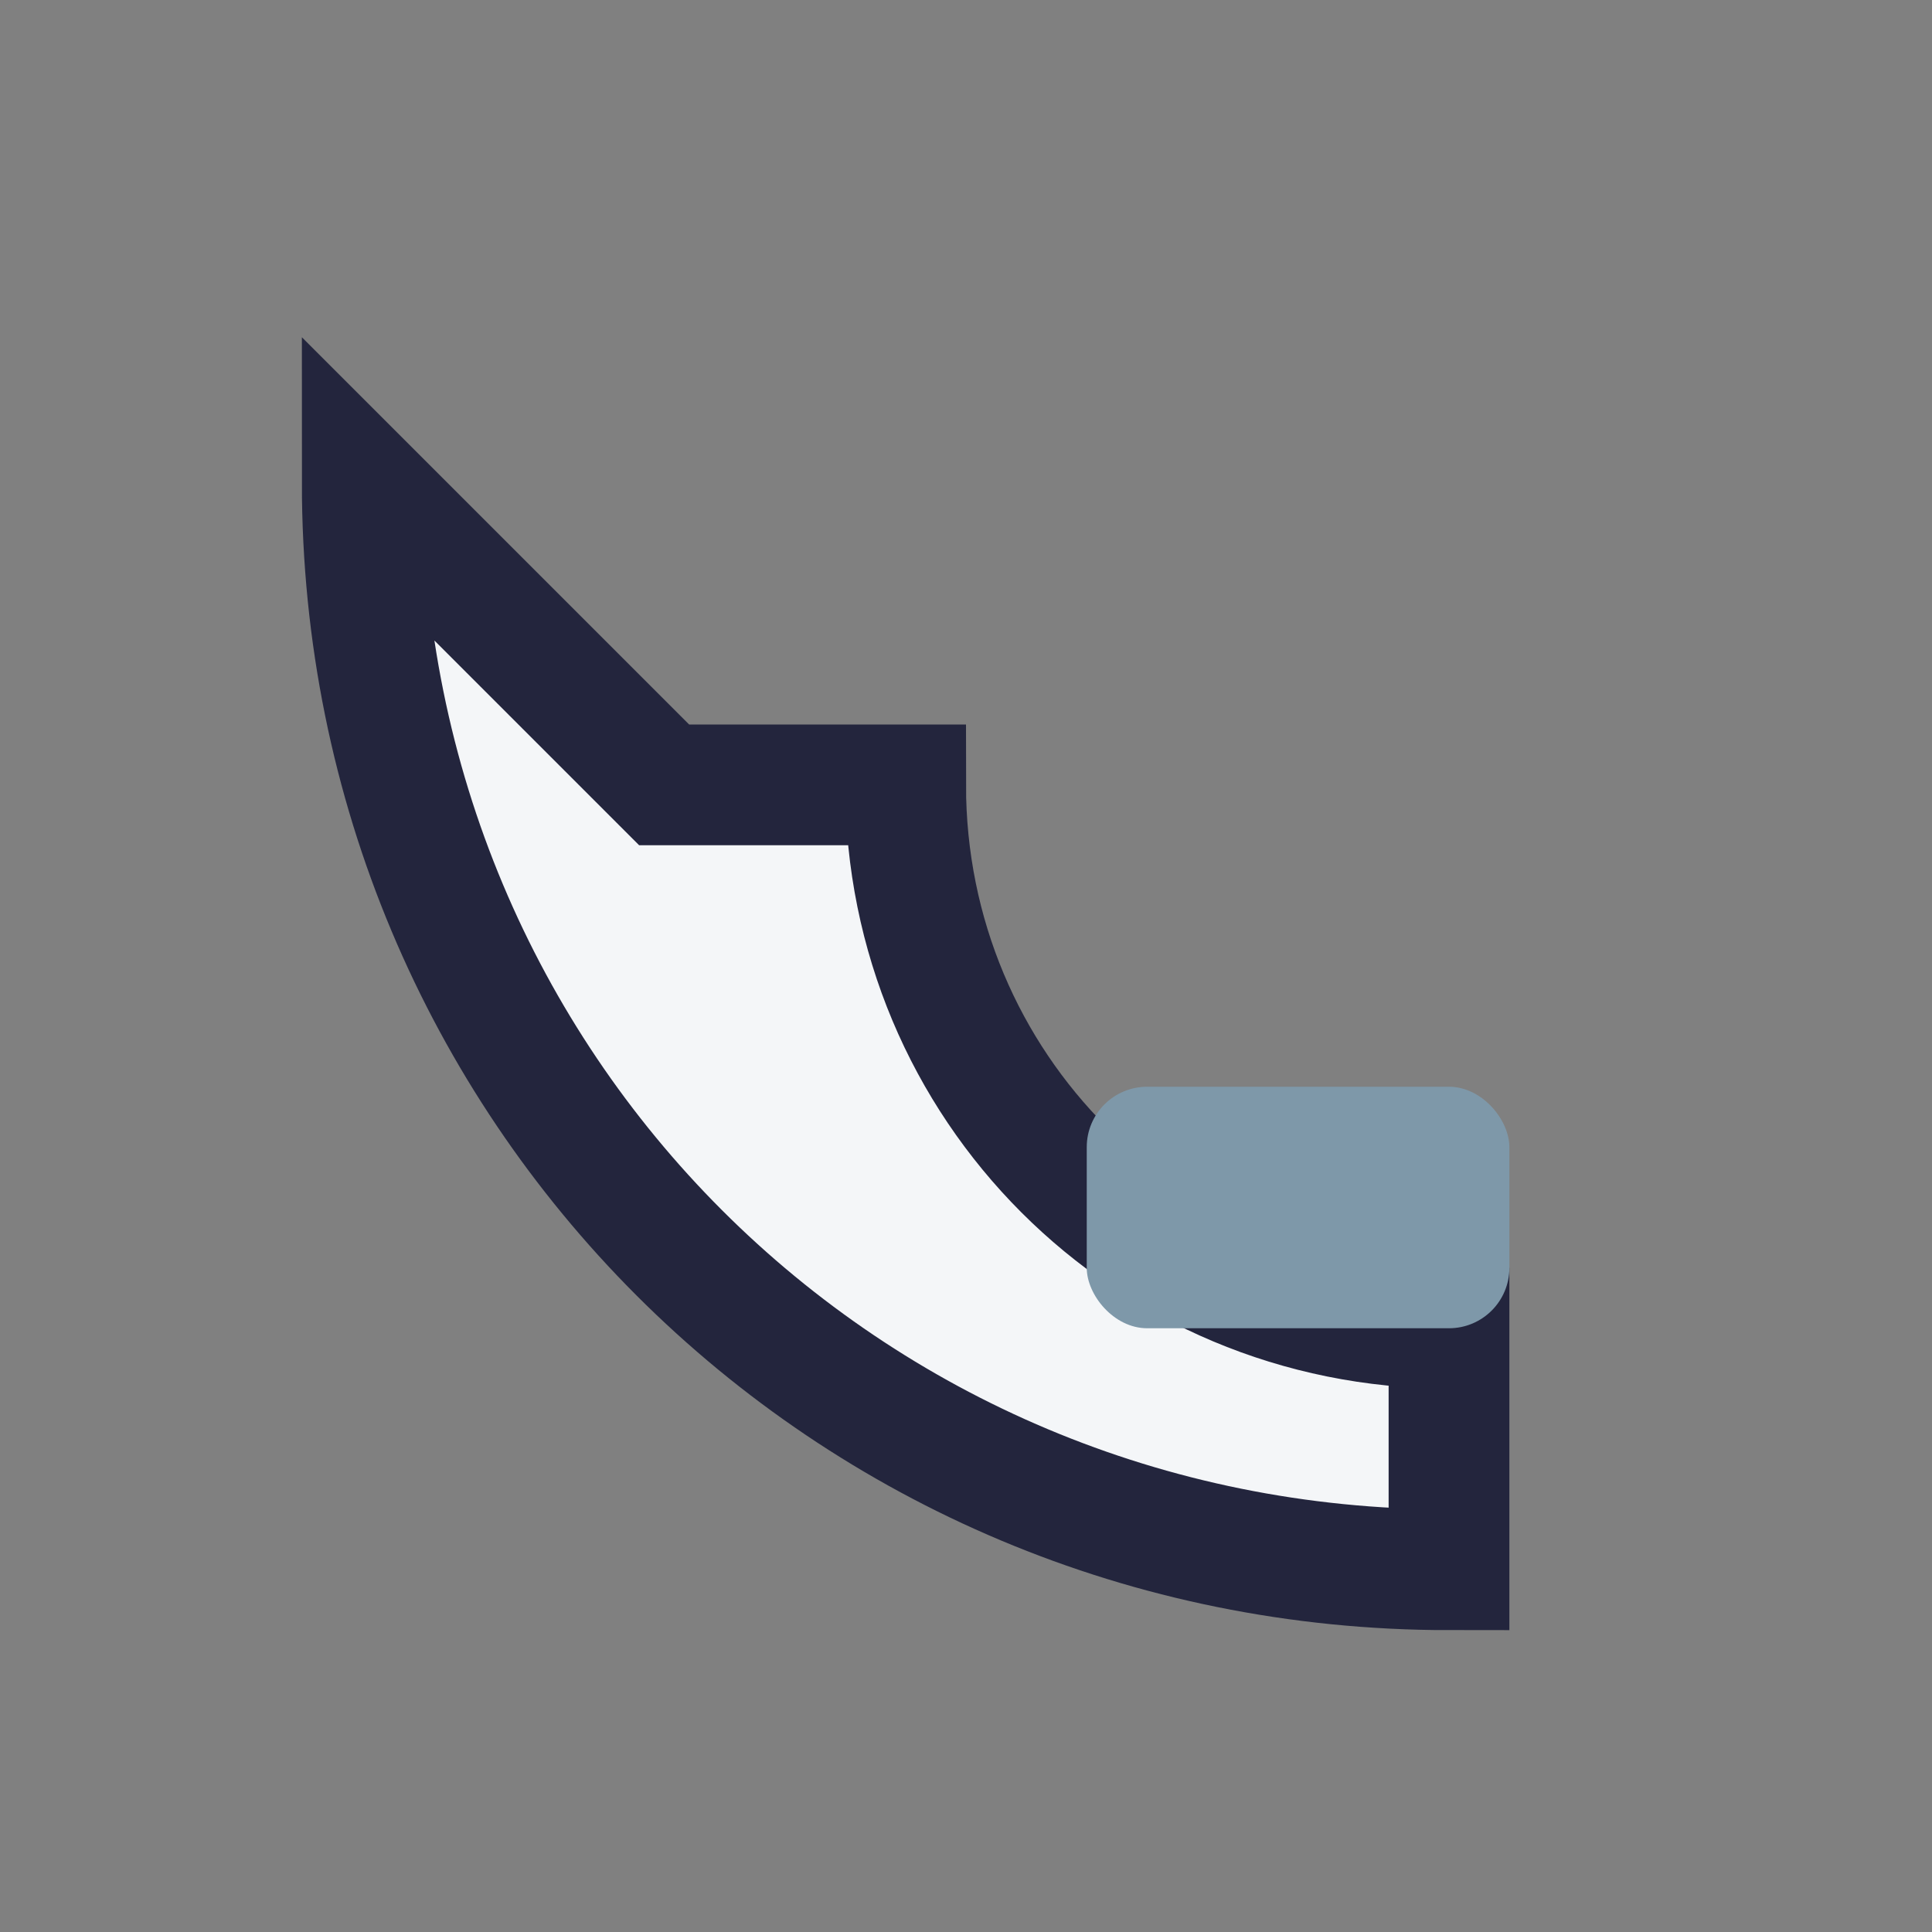 <?xml version="1.0" encoding="UTF-8"?>
<svg xmlns="http://www.w3.org/2000/svg" width="32" height="32" viewBox="0 0 32 32"><rect x="0" y="0" width="32" height="32" fill="#808080" stroke="none"/><path d="M6 8c0 10 8 18 18 18v-4c-5 0-9-4-9-9h-4z" fill="#F4F6F8" stroke="#23253D" stroke-width="2"/><rect x="18" y="18" width="7" height="4" rx="1" fill="#7E98A9"/></svg>